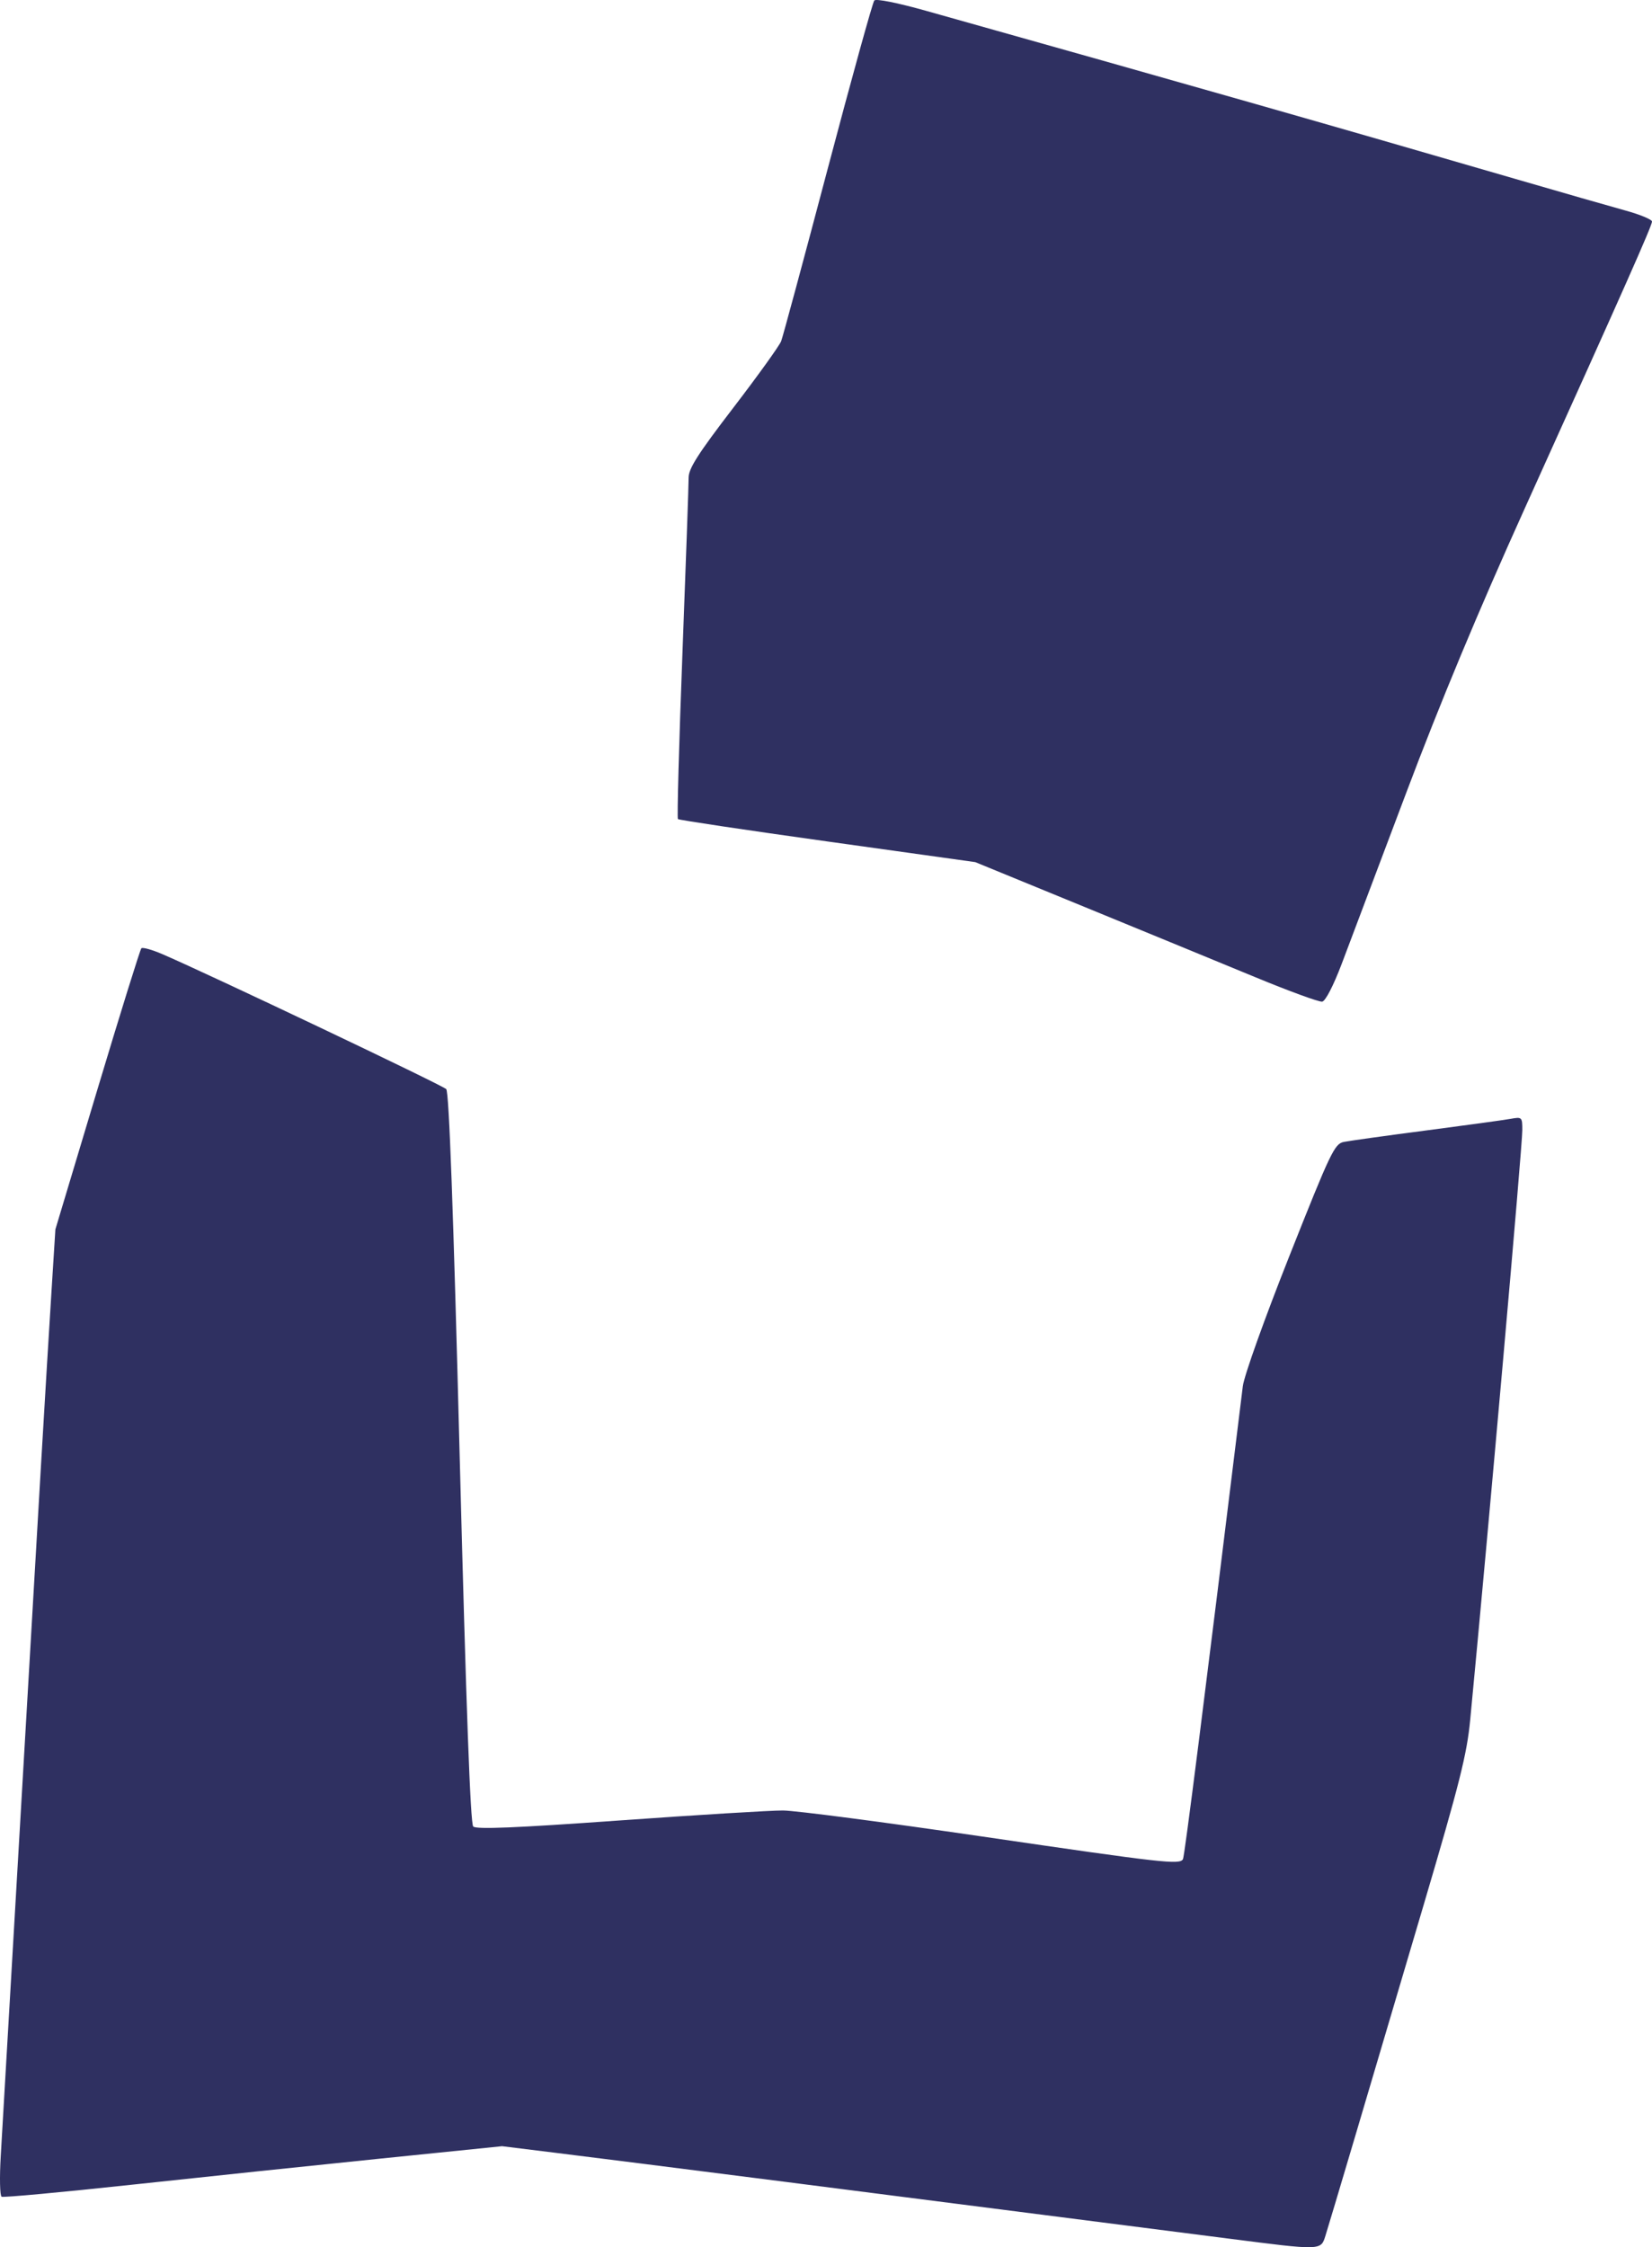 <?xml version="1.0" encoding="UTF-8" standalone="no"?>
<svg
   width="1393.156"
   height="1894.887"
   viewBox="0 0 1393.156 1894.887"
   version="1.1"
   xml:space="preserve"
   style="clip-rule:evenodd;fill-rule:evenodd;stroke-linejoin:round;stroke-miterlimit:1.414"
   id="svg201"
   sodipodi:docname="hcwk_logo_2F3061.svg"
   inkscape:version="1.1.2 (b8e25be833, 2022-02-05)"
   xmlns:inkscape="http://www.inkscape.org/namespaces/inkscape"
   xmlns:sodipodi="http://sodipodi.sourceforge.net/DTD/sodipodi-0.dtd"
   xmlns="http://www.w3.org/2000/svg"
   xmlns:svg="http://www.w3.org/2000/svg"><defs
   id="defs205" /><sodipodi:namedview
   id="namedview203"
   pagecolor="#505050"
   bordercolor="#eeeeee"
   borderopacity="1"
   inkscape:pageshadow="0"
   inkscape:pageopacity="0"
   inkscape:pagecheckerboard="false"
   showgrid="false"
   inkscape:zoom="0.2783904"
   inkscape:cx="630.40967"
   inkscape:cy="1821.1835"
   inkscape:window-width="1920"
   inkscape:window-height="1017"
   inkscape:window-x="-1928"
   inkscape:window-y="193"
   inkscape:window-maximized="1"
   inkscape:current-layer="path10808" />
    <g
   id="path10808"
   transform="matrix(3.125,0,0,3.125,-408.841,-115.214)"
   inkscape:label="path10808">
            <path
   d="M 462.139,640.874 C 363.076,628.16 303.013,620.505 280.228,617.69 l -13.912,-1.718 -32.588,3.321 c -17.924,1.826 -48.114,4.996 -67.089,7.045 -18.975,2.048 -34.892,3.519 -35.37,3.267 -0.479,-0.251 -0.583,-5.233 -0.232,-11.073 0.351,-5.839 2.647,-45.267 5.103,-87.617 5.274,-90.93 7.169,-123.082 8.589,-145.662 l 1.048,-16.662 11.3,-37.624 c 6.215,-20.693 11.57,-37.894 11.901,-38.224 0.33,-0.33 2.874,0.378 5.654,1.574 12.687,5.458 75.626,35.382 76.618,36.427 0.762,0.804 1.905,32.038 3.642,99.514 1.738,67.531 2.879,98.69 3.641,99.452 0.812,0.812 11.346,0.378 39.358,-1.623 21.036,-1.503 40.948,-2.718 44.248,-2.7 3.3,0.017 27.514,3.181 53.809,7.03 48.892,7.157 53.175,7.642 54.111,6.127 0.432,-0.699 5.614,-41.629 16.157,-127.629 0.345,-2.815 5.842,-18.185 12.583,-35.184 11.095,-27.978 12.167,-30.226 14.655,-30.735 1.477,-0.303 11.46,-1.695 22.185,-3.093 10.725,-1.399 20.962,-2.805 22.75,-3.126 3.177,-0.571 3.25,-0.502 3.25,3.044 0,4.415 -9.066,107.009 -14.059,159.094 -0.893,9.308 -2.828,17 -12.578,50 -14.767,49.976 -25.201,85.124 -26.498,89.25 -1.245,3.966 -1.034,3.96 -26.365,0.709 z m 7.5,-340.309 c -9.075,-3.753 -29.803,-12.28 -46.062,-18.948 l -29.562,-12.124 -39.889,-5.573 c -21.939,-3.065 -40.098,-5.782 -40.355,-6.039 -0.256,-0.256 0.293,-20.378 1.221,-44.716 0.928,-24.337 1.678,-45.658 1.667,-47.38 -0.016,-2.48 2.49,-6.406 12.057,-18.888 6.643,-8.667 12.456,-16.755 12.92,-17.973 0.463,-1.218 6.126,-22.194 12.584,-46.612 6.458,-24.418 12.103,-44.808 12.546,-45.312 0.474,-0.54 6.251,0.617 14.088,2.82 70.978,19.956 108.628,30.695 158.785,45.291 12.375,3.601 25.762,7.444 29.75,8.541 3.987,1.096 7.25,2.445 7.25,2.998 0,1.127 -7.291,17.561 -34.278,77.265 -12.584,27.84 -22.886,52.556 -32.094,77 -7.459,19.8 -15.266,40.495 -17.349,45.988 -2.25,5.931 -4.395,10.088 -5.284,10.236 -0.822,0.137 -8.92,-2.821 -17.995,-6.574 z"
   style="fill:#2f3061;fill-opacity:1;fill-rule:nonzero"
   id="path108" />
        </g>
</svg>
